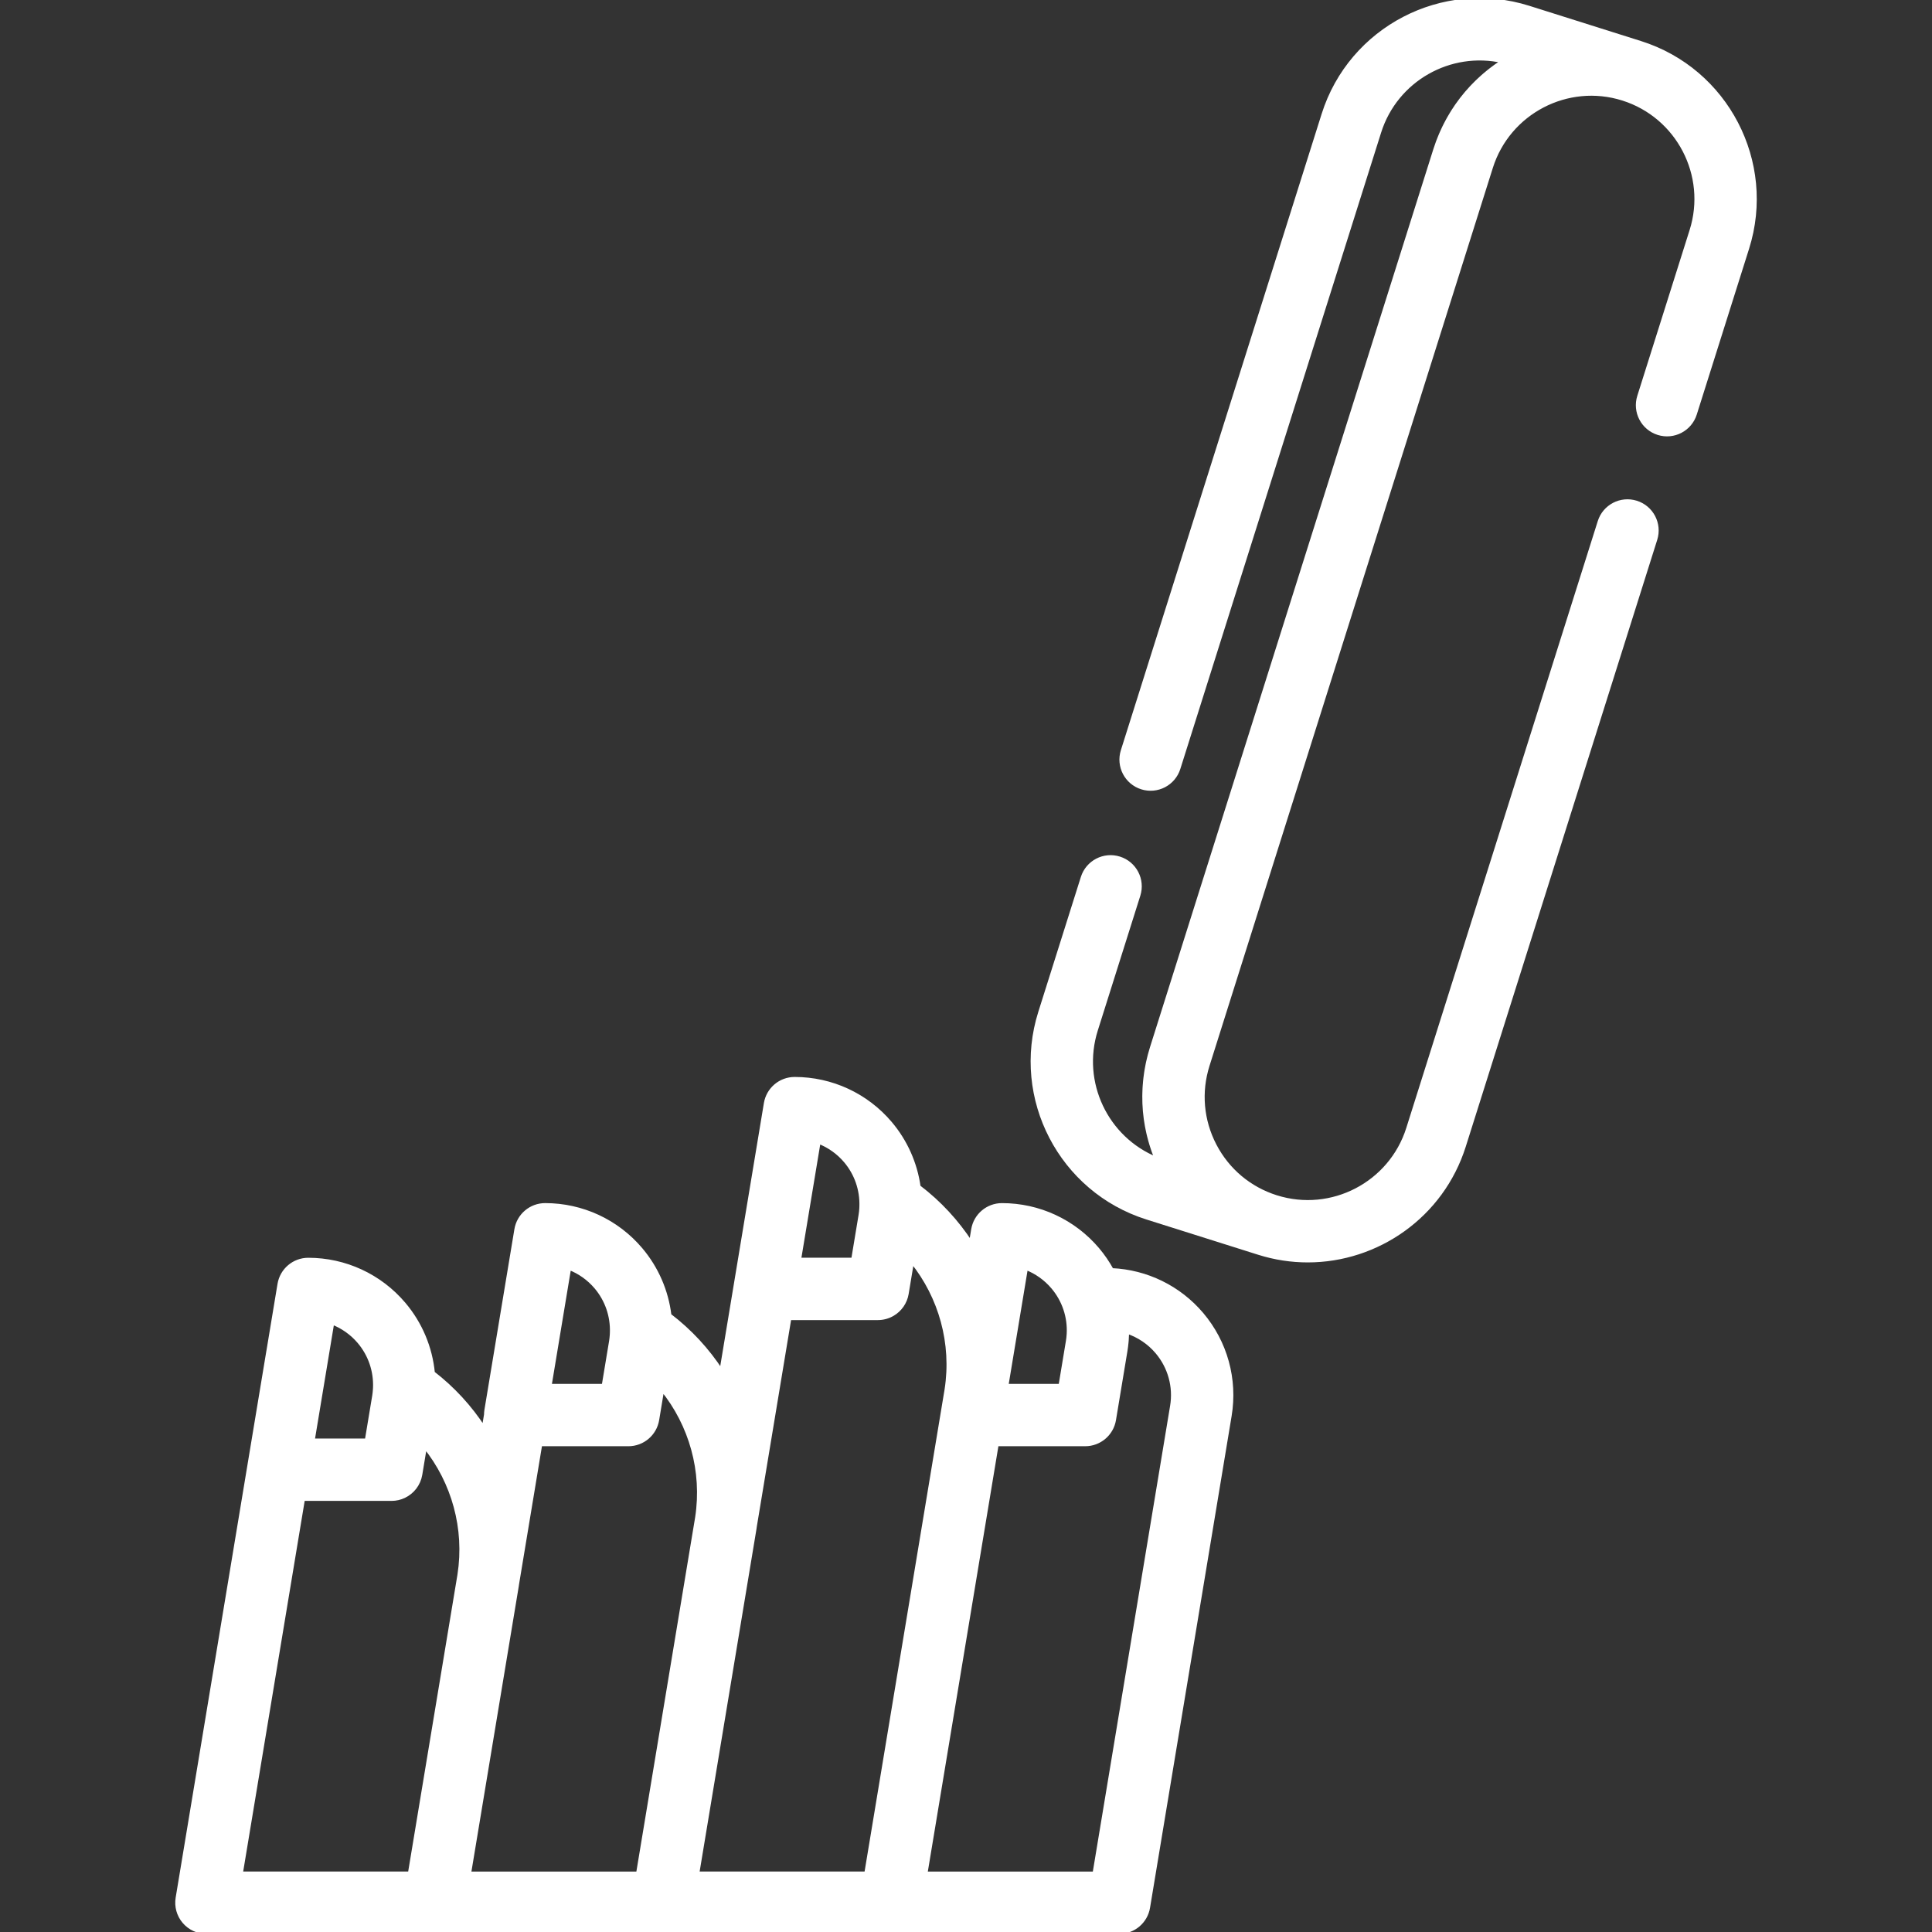 <!DOCTYPE svg PUBLIC "-//W3C//DTD SVG 1.1//EN" "http://www.w3.org/Graphics/SVG/1.1/DTD/svg11.dtd">
<!-- Uploaded to: SVG Repo, www.svgrepo.com, Transformed by: SVG Repo Mixer Tools -->
<svg fill="#fff" height="800px" width="800px" version="1.1" id="Layer_1" xmlns="http://www.w3.org/2000/svg" xmlns:xlink="http://www.w3.org/1999/xlink" viewBox="0 0 512 512" xml:space="preserve" stroke="#fff">
<rect x="0" y="0" width="512" height="512" fill="#333333" stroke="none"/>
<g id="SVGRepo_bgCarrier" stroke-width="0"/>
<g id="SVGRepo_tracerCarrier" stroke-linecap="round" stroke-linejoin="round"/>
<g id="SVGRepo_iconCarrier"> <g> <g> <path d="M318.473,348.26c-5.999-7.077-14.62-11.28-23.839-11.692c-1.064-1.935-2.318-3.781-3.773-5.498 c-6.321-7.456-15.553-11.733-25.328-11.733c-3.796,0-7.035,2.746-7.657,6.491l-0.59,3.554c-3.666-5.637-8.31-10.685-13.817-14.865 c-0.858-6.161-3.431-12.02-7.551-16.88c-6.321-7.456-15.552-11.733-25.328-11.732c-3.796,0-7.035,2.746-7.657,6.491l-7.949,47.906 c0,0.003,0,0.006-0.001,0.009l-3.824,23.044c-3.646-5.603-8.26-10.623-13.727-14.788c-0.767-6.386-3.377-12.477-7.634-17.499 c-6.321-7.456-15.554-11.733-25.328-11.733c-3.796,0-7.035,2.746-7.657,6.491l-7.949,47.907c-0.064,0.388-0.088,0.775-0.093,1.162 l-0.587,3.535c-3.583-5.51-8.099-10.459-13.441-14.581c-0.638-6.675-3.286-13.064-7.72-18.293 c-6.321-7.456-15.552-11.733-25.328-11.733c-3.796,0-7.035,2.746-7.657,6.491l-2.928,17.643c-0.007,0.041-0.02,0.082-0.026,0.123 l-24.04,144.886c-0.374,2.25,0.262,4.549,1.737,6.289c1.475,1.74,3.64,2.742,5.921,2.742h60.477h0.012V512h60.462h0.016h60.462 h0.011h60.477c3.796,0,7.035-2.747,7.657-6.491l21.626-130.344C327.501,365.523,324.794,355.716,318.473,348.26z M267.283,363.959 l3.053-18.401c0,0,0-0.002,0-0.004l1.577-9.507c2.721,1.052,5.169,2.777,7.105,5.06c2.938,3.466,4.409,7.886,4.168,12.369 c-0.002,0.031-0.005,0.062-0.007,0.093c-0.036,0.621-0.102,1.244-0.206,1.865l-1.959,11.808h-14.275L267.283,363.959z M216.972,302.616c2.721,1.052,5.169,2.776,7.105,5.059c2.855,3.368,4.307,7.638,4.169,11.989c-0.006,0.19-0.006,0.38-0.019,0.569 c-0.038,0.589-0.097,1.18-0.195,1.769l-1.959,11.808h-14.275L216.972,302.616z M150.852,336.049 c2.721,1.052,5.169,2.777,7.105,5.06c2.87,3.385,4.325,7.681,4.169,12.057c-0.007,0.199-0.014,0.397-0.028,0.593 c-0.038,0.559-0.092,1.119-0.185,1.677l-1.782,10.739l-0.177,1.068h-14.275L150.852,336.049z M83.278,379.459l3.125-18.835 c0-0.002,0-0.004,0.001-0.006l1.672-10.081c2.721,1.053,5.169,2.776,7.105,5.059c2.906,3.429,4.369,7.791,4.169,12.223 c-0.007,0.151-0.02,0.296-0.029,0.443c-0.039,0.554-0.092,1.107-0.183,1.661l-0.98,5.904l-0.98,5.904H82.902L83.278,379.459z M121.73,417.323l-13.133,79.153h-44.74l16.462-99.222h23.437c1.186,0,2.318-0.268,3.333-0.752 c2.232-1.062,3.897-3.166,4.324-5.74l1.225-7.384C120.183,392.785,123.634,405.084,121.73,417.323z M169.07,496.478h-44.726 l12.641-76.182c0.035-0.209,0.06-0.419,0.092-0.629l6.122-36.9h23.332c3.796,0,7.035-2.747,7.657-6.491l1.339-8.073 c7.582,9.385,11.067,21.674,9.195,33.934L169.07,496.478z M229.548,496.477h-44.726l15.141-91.246 c0.046-0.277,0.081-0.555,0.122-0.832l9.136-55.065h23.431c1.424,0,2.769-0.386,3.927-1.067c1.93-1.133,3.342-3.084,3.73-5.425 l1.416-8.533c7.553,9.407,11.005,21.707,9.094,33.967L229.548,496.477z M310.586,372.626l-20.549,123.853h-44.742l18.867-113.713 h23.432c3.796,0,7.035-2.747,7.657-6.491l1.518-9.15l1.518-9.15c0-0.001,0-0.002,0-0.002c0.124-0.752,0.214-1.504,0.287-2.254 c0.019-0.198,0.033-0.395,0.05-0.594c0.049-0.62,0.081-1.239,0.094-1.857c0.002-0.106,0.015-0.21,0.016-0.315 c3.037,1.011,5.775,2.841,7.896,5.344C309.996,362.269,311.439,367.491,310.586,372.626z"/> </g> </g> <g> <g> <path d="M434.743,11.358c-0.011-0.003-0.024-0.007-0.035-0.011l-29.574-9.333c-22.804-7.196-47.208,5.503-54.404,28.307 l-53.211,168.64c-1.291,4.088,0.978,8.448,5.067,9.737c4.089,1.289,8.448-0.978,9.737-5.067l53.211-168.64 c4.392-13.918,18.772-21.971,32.756-18.765c-0.04,0.025-0.079,0.054-0.118,0.079c-0.155,0.1-0.306,0.207-0.461,0.309 c-0.393,0.261-0.786,0.525-1.171,0.798c-0.195,0.139-0.386,0.283-0.58,0.424c-0.338,0.249-0.675,0.501-1.007,0.76 c-0.203,0.158-0.404,0.321-0.603,0.483c-0.316,0.256-0.628,0.515-0.937,0.78c-0.2,0.171-0.398,0.344-0.594,0.518 c-0.304,0.271-0.603,0.547-0.9,0.827c-0.187,0.177-0.377,0.353-0.561,0.534c-0.306,0.298-0.604,0.604-0.902,0.912 c-0.165,0.171-0.332,0.338-0.495,0.512c-0.345,0.369-0.681,0.749-1.014,1.131c-0.105,0.12-0.213,0.236-0.317,0.357 c-0.433,0.508-0.854,1.028-1.265,1.558c-0.093,0.12-0.18,0.245-0.272,0.366c-0.313,0.412-0.621,0.828-0.919,1.253 c-0.138,0.196-0.269,0.398-0.405,0.597c-0.243,0.359-0.484,0.72-0.717,1.088c-0.143,0.226-0.28,0.454-0.419,0.683 c-0.215,0.354-0.426,0.71-0.631,1.07c-0.137,0.239-0.27,0.481-0.403,0.725c-0.198,0.363-0.389,0.73-0.576,1.1 c-0.124,0.245-0.248,0.491-0.368,0.739c-0.185,0.385-0.363,0.774-0.538,1.165c-0.108,0.242-0.218,0.482-0.323,0.728 c-0.183,0.432-0.356,0.871-0.527,1.313c-0.082,0.21-0.168,0.417-0.246,0.629c-0.242,0.656-0.473,1.321-0.686,1.995 l-75.088,237.972c-0.206,0.654-0.394,1.311-0.569,1.969c-0.057,0.214-0.105,0.428-0.158,0.643c-0.111,0.446-0.22,0.892-0.318,1.34 c-0.055,0.257-0.104,0.513-0.154,0.77c-0.081,0.408-0.158,0.815-0.227,1.225c-0.046,0.272-0.086,0.544-0.127,0.817 c-0.059,0.397-0.113,0.794-0.161,1.191c-0.033,0.276-0.064,0.553-0.092,0.83c-0.04,0.398-0.073,0.797-0.102,1.195 c-0.02,0.272-0.04,0.545-0.055,0.818c-0.022,0.413-0.034,0.825-0.044,1.238c-0.006,0.257-0.017,0.512-0.018,0.769 c-0.003,0.463,0.006,0.926,0.019,1.388c0.005,0.204,0.004,0.408,0.012,0.612c0.026,0.662,0.066,1.324,0.124,1.984 c0.011,0.128,0.029,0.255,0.041,0.383c0.051,0.534,0.108,1.068,0.179,1.6c0.032,0.24,0.073,0.48,0.11,0.72 c0.063,0.419,0.128,0.837,0.204,1.254c0.049,0.267,0.105,0.534,0.158,0.8c0.079,0.389,0.159,0.778,0.248,1.166 c0.063,0.274,0.13,0.547,0.2,0.821c0.095,0.38,0.196,0.759,0.302,1.137c0.077,0.272,0.154,0.544,0.236,0.815 c0.115,0.381,0.237,0.761,0.363,1.139c0.087,0.262,0.173,0.524,0.265,0.784c0.141,0.397,0.291,0.793,0.443,1.187 c0.091,0.236,0.178,0.474,0.274,0.709c0.024,0.059,0.044,0.119,0.069,0.178c-13.276-5.41-20.412-20.246-16.024-34.154 l11.276-35.739c1.291-4.088-0.978-8.448-5.067-9.737c-4.089-1.292-8.448,0.978-9.737,5.067l-11.276,35.739 c-7.195,22.804,5.505,47.21,28.308,54.405l29.569,9.331c0.012,0.004,0.026,0.008,0.038,0.012 c4.326,1.365,8.709,2.014,13.022,2.014c18.421,0,35.552-11.842,41.383-30.319l50.743-160.817c1.291-4.088-0.978-8.448-5.067-9.737 c-4.09-1.292-8.448,0.978-9.737,5.067l-50.743,160.817c-4.62,14.641-20.29,22.793-34.929,18.174 c-7.092-2.239-12.889-7.104-16.321-13.701c-3.433-6.598-4.091-14.136-1.852-21.228l75.088-237.973 c4.62-14.64,20.289-22.793,34.93-18.174c14.64,4.62,22.793,20.288,18.174,34.929l-13.869,43.952 c-1.291,4.088,0.978,8.448,5.067,9.737c4.088,1.292,8.448-0.979,9.737-5.067l13.869-43.952 C470.244,42.959,457.546,18.553,434.743,11.358z"/> </g> </g> </g>
</svg>